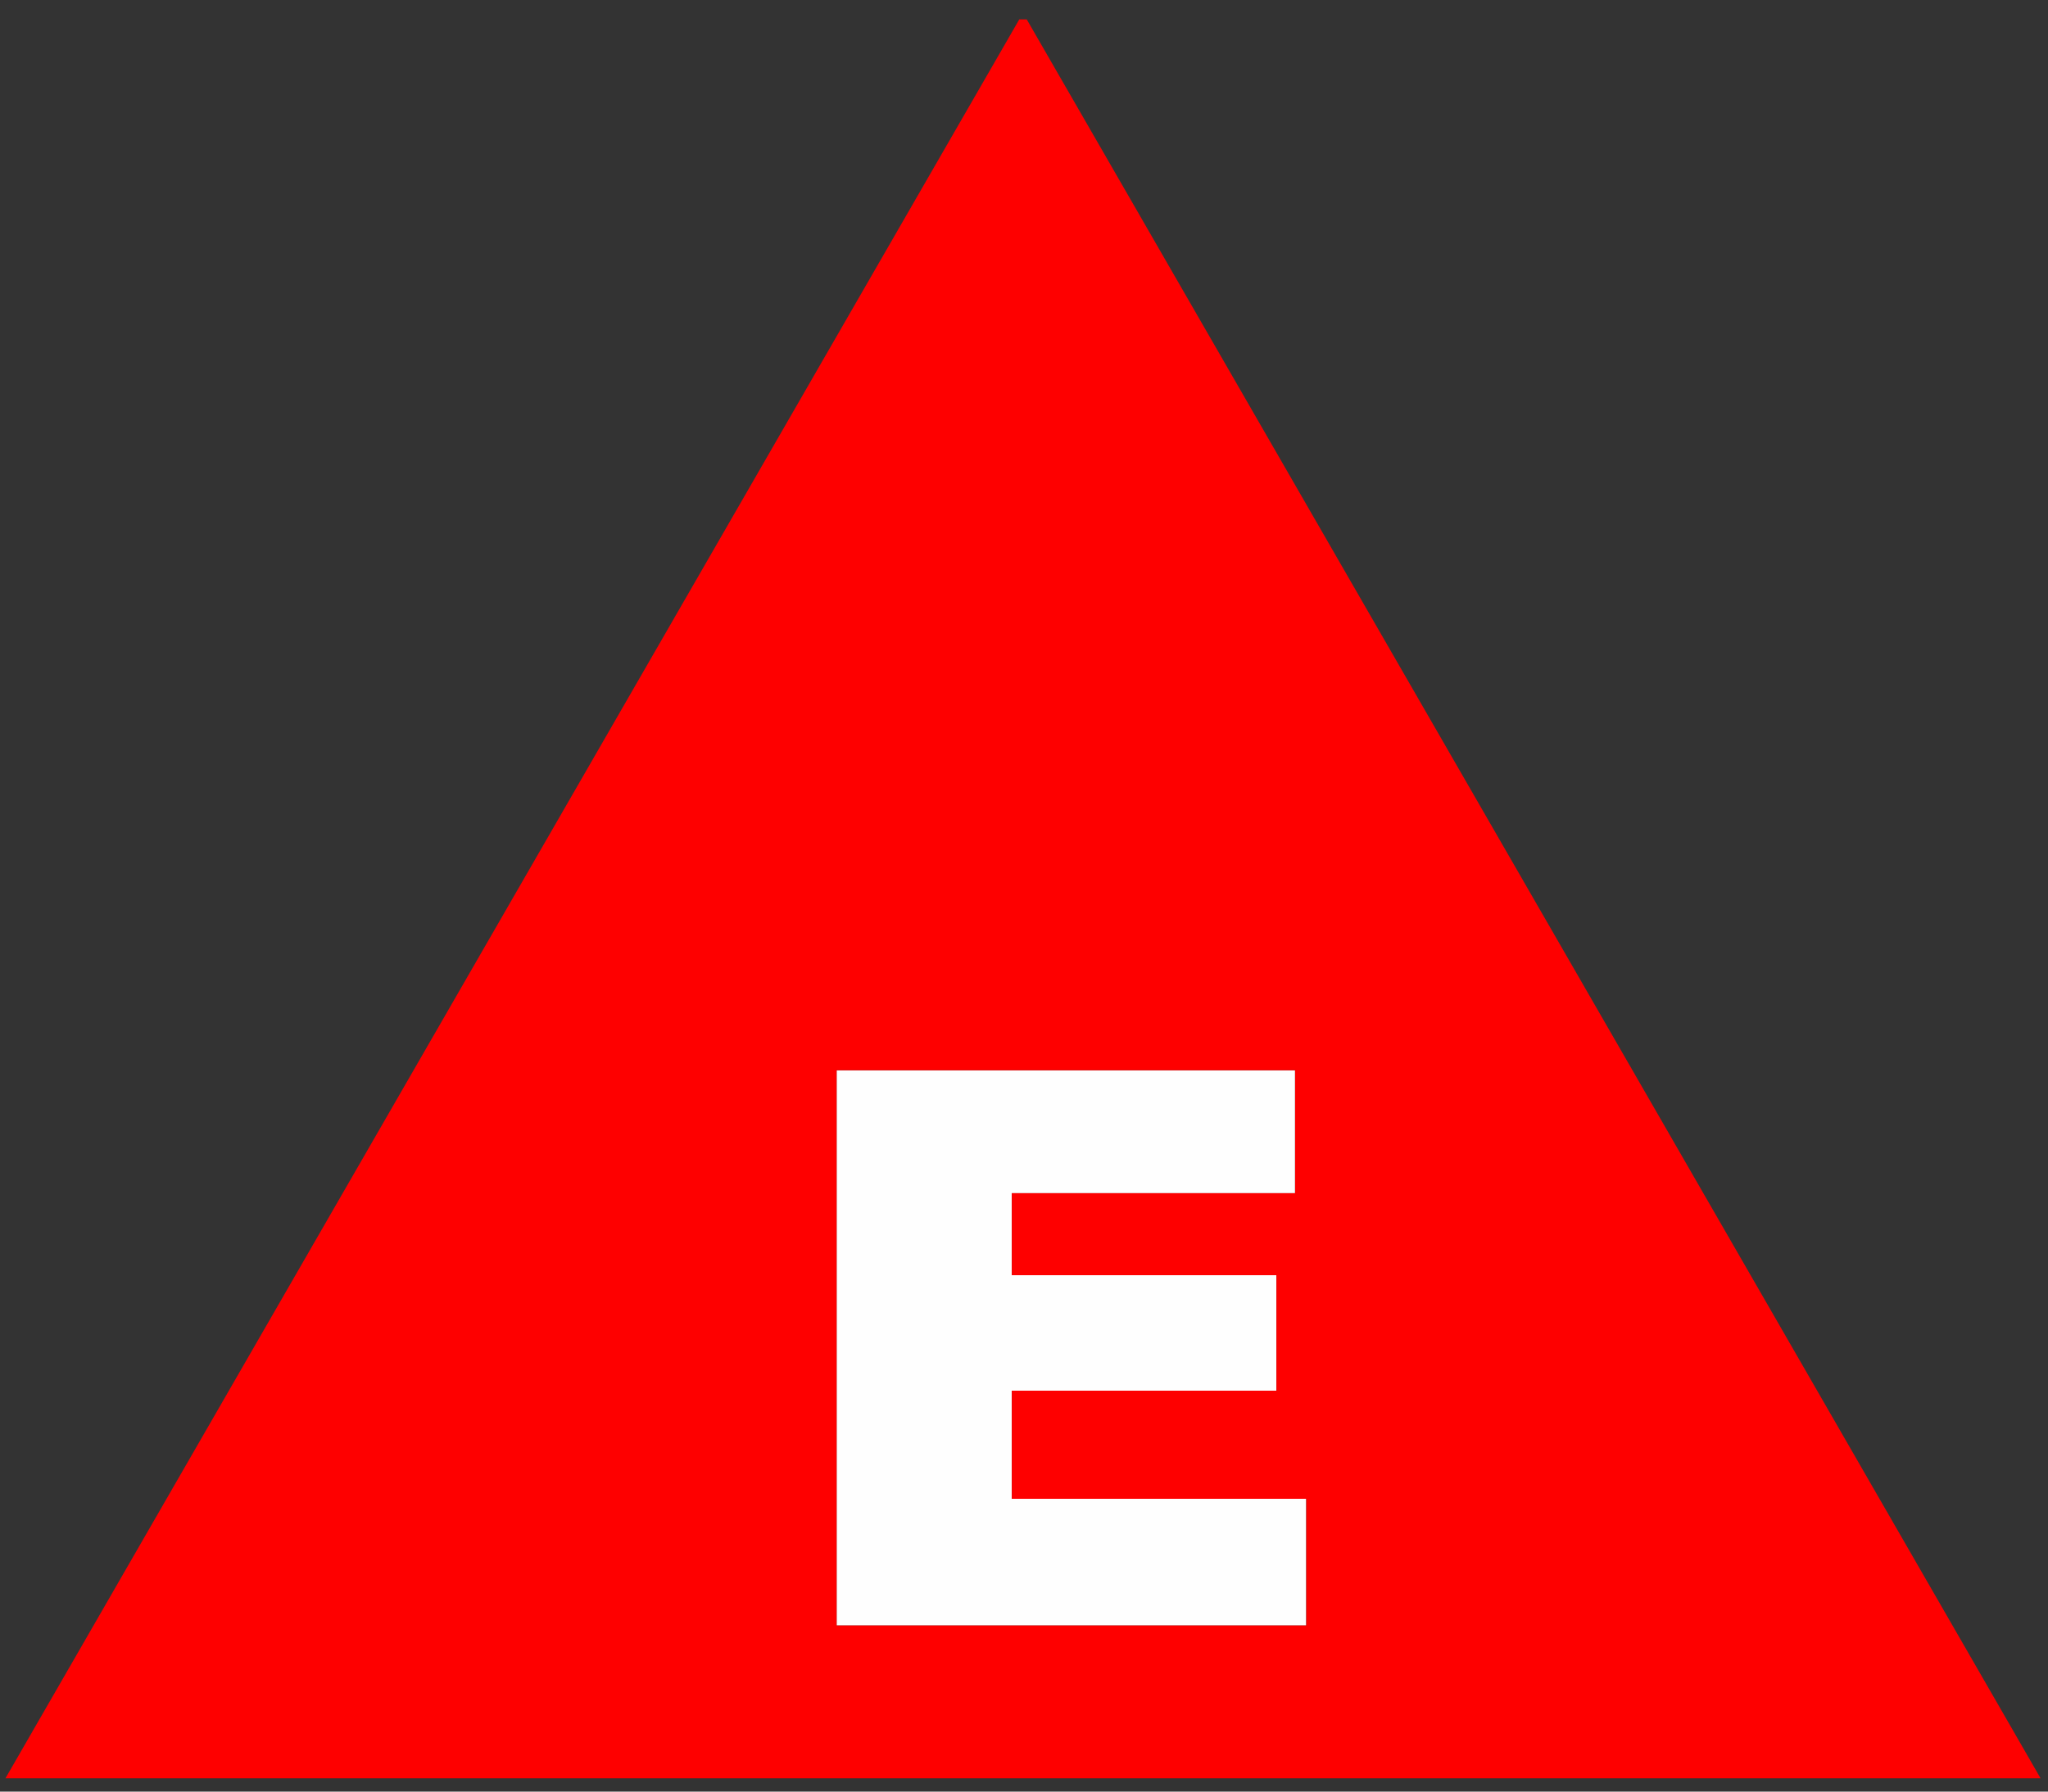 <?xml version="1.0" encoding="UTF-8"?>
<!DOCTYPE svg PUBLIC "-//W3C//DTD SVG 1.1//EN" "http://www.w3.org/Graphics/SVG/1.1/DTD/svg11.dtd">
<!-- Creator: CorelDRAW -->
<svg xmlns="http://www.w3.org/2000/svg" xml:space="preserve" width="24in" height="21in" style="shape-rendering:geometricPrecision; text-rendering:geometricPrecision; image-rendering:optimizeQuality; fill-rule:evenodd; clip-rule:evenodd"
viewBox="0 0 24 21"
 xmlns:xlink="http://www.w3.org/1999/xlink">
 <rect x="0" y="0" width="24" height="21" fill="#333333" stroke="none"/>
 <defs>
  <style type="text/css">
   <![CDATA[
    .fil1 {fill:#FE0000}
    .fil0 {fill:#FEFEFE}
   ]]>
  </style>
 </defs>
 <g id="Layer_x0020_1">
  <g id="_53855656">
   <polygon id="_53413872" class="fil0" points="9.804,19.053 15.307,19.053 15.307,17.568 11.857,17.568 11.857,16.301 14.958,16.301 14.958,14.947 11.857,14.947 11.857,13.986 15.176,13.986 15.176,12.545 9.804,12.545 "/>
   <path id="_53509696" class="fil1" d="M9.804 12.545l5.373 0 0 1.441 -3.32 0 0 0.961 3.101 0 0 1.354 -3.101 0 0 1.267 3.451 0 0 1.485 -5.504 0 0 -6.508 -1.5748e-005 -1.9685e-005zm-9.74 8.299l23.849 0 -11.881 -20.617 -0.087 0 -11.881 20.617 -1.9685e-005 0z"/>
  </g>
 </g>
</svg>
